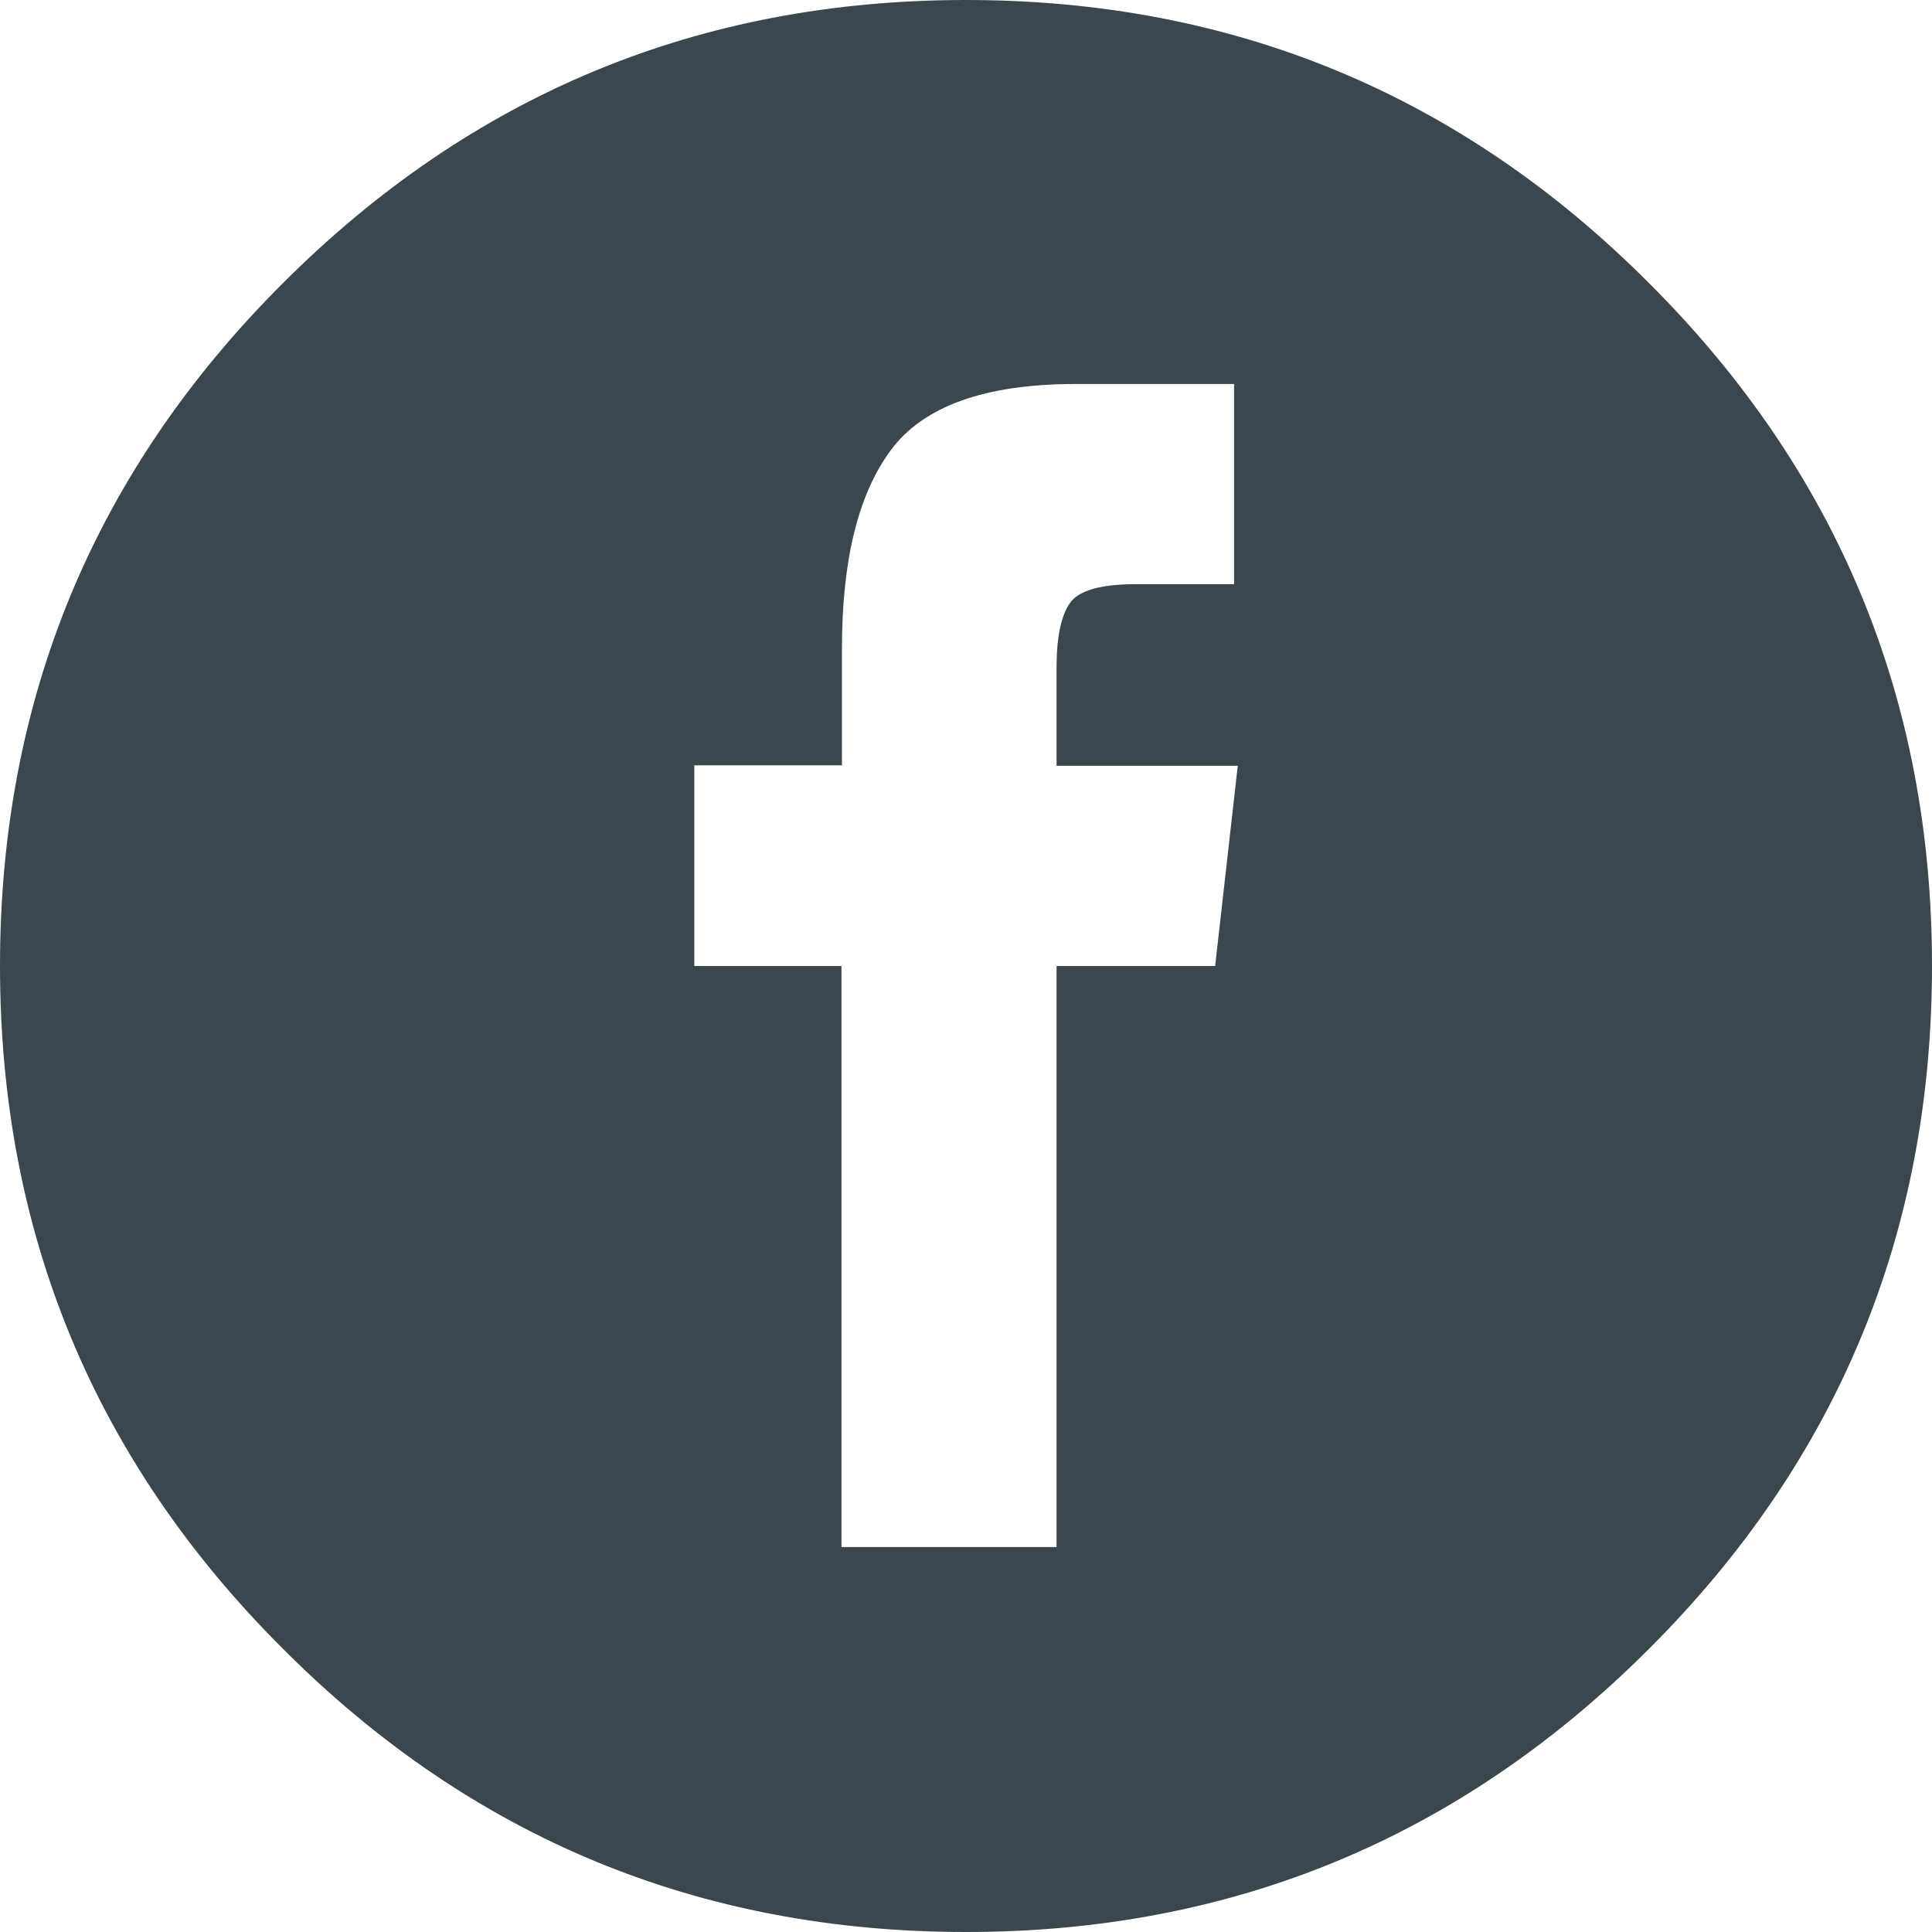 <svg id="edr-footer-social-facebook" width="24" height="24" viewBox="0 0 24 24" fill="none" xmlns="http://www.w3.org/2000/svg">
<path fill-rule="evenodd" clip-rule="evenodd" d="M20.484 20.483C22.829 18.143 24 15.313 24 11.999C24 8.686 22.829 5.856 20.484 3.516C18.143 1.17 15.313 -0 12 -0C8.687 -0 5.862 1.17 3.516 3.516C1.17 5.856 0 8.686 0 11.999C0 15.313 1.17 18.143 3.516 20.483C5.857 22.829 8.687 24 12 24C15.313 24 18.138 22.829 20.484 20.483ZM13.125 9.513H15.376L15.095 12H13.125V19.218H10.453V12H8.625V9.507H10.459V8.056C10.459 6.959 10.661 6.138 11.066 5.592C11.471 5.046 12.236 4.77 13.361 4.77H15.33V7.257H14.11C13.671 7.257 13.395 7.336 13.289 7.494C13.181 7.651 13.125 7.916 13.125 8.292V9.513Z" fill="#3A474E"/>
</svg>
